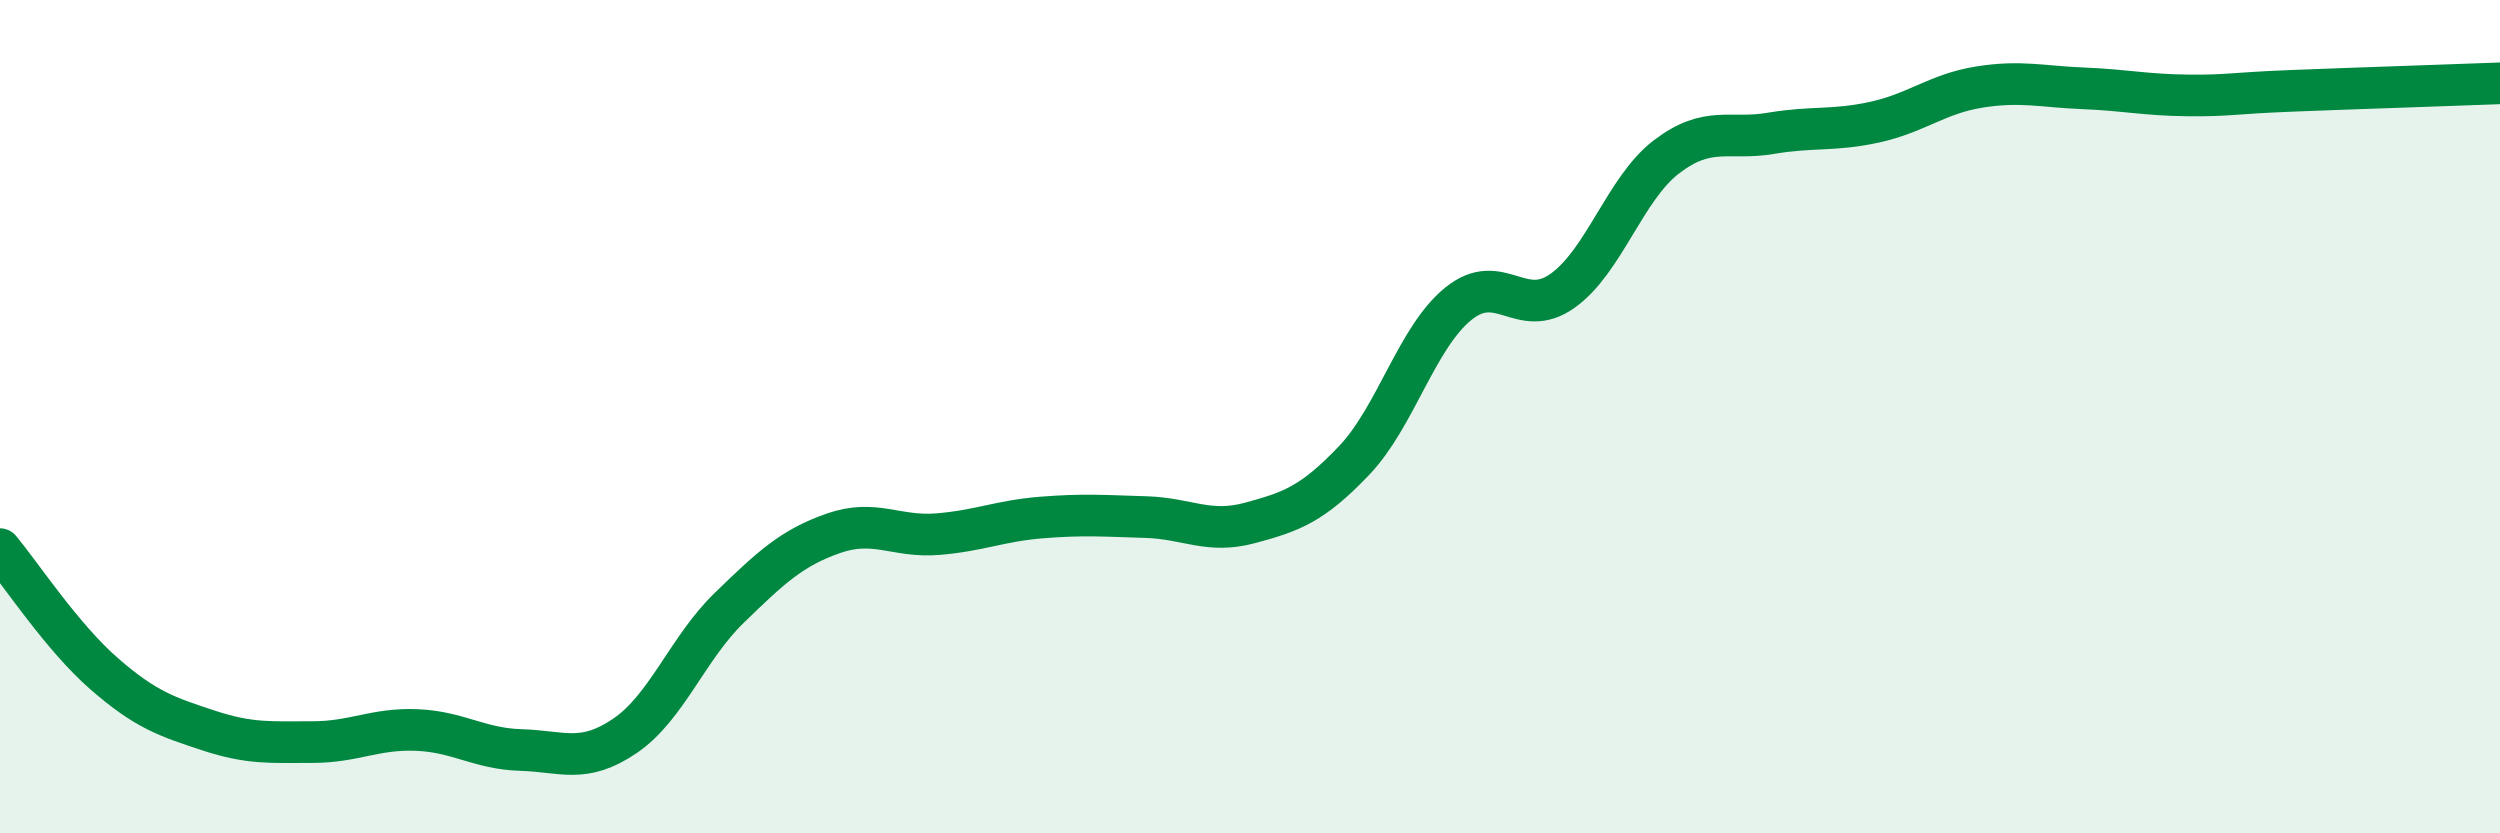 
    <svg width="60" height="20" viewBox="0 0 60 20" xmlns="http://www.w3.org/2000/svg">
      <path
        d="M 0,13.18 C 0.5,13.78 1.5,15.3 2.5,16.17 C 3.5,17.04 4,17.2 5,17.53 C 6,17.86 6.5,17.81 7.5,17.81 C 8.5,17.81 9,17.48 10,17.52 C 11,17.56 11.5,17.97 12.5,18 C 13.5,18.03 14,18.34 15,17.66 C 16,16.98 16.5,15.56 17.5,14.59 C 18.5,13.62 19,13.15 20,12.8 C 21,12.45 21.5,12.9 22.5,12.82 C 23.5,12.74 24,12.5 25,12.42 C 26,12.34 26.5,12.38 27.5,12.41 C 28.5,12.44 29,12.82 30,12.55 C 31,12.28 31.5,12.1 32.5,11.05 C 33.5,10 34,8.1 35,7.29 C 36,6.48 36.5,7.69 37.5,6.98 C 38.5,6.27 39,4.52 40,3.76 C 41,3 41.5,3.37 42.5,3.2 C 43.5,3.03 44,3.15 45,2.93 C 46,2.71 46.5,2.25 47.5,2.09 C 48.5,1.93 49,2.08 50,2.12 C 51,2.16 51.5,2.28 52.5,2.29 C 53.5,2.3 53.5,2.24 55,2.18 C 56.5,2.12 59,2.04 60,2L60 20L0 20Z"
        fill="#008740"
        opacity="0.1"
        stroke-linecap="round"
        stroke-linejoin="round"
      />
      <path
        d="M 0,13.18 C 0.5,13.78 1.5,15.3 2.5,16.17 C 3.5,17.04 4,17.2 5,17.53 C 6,17.86 6.5,17.81 7.5,17.81 C 8.5,17.81 9,17.48 10,17.52 C 11,17.56 11.5,17.97 12.5,18 C 13.5,18.03 14,18.34 15,17.66 C 16,16.98 16.5,15.56 17.5,14.59 C 18.5,13.62 19,13.15 20,12.8 C 21,12.45 21.5,12.9 22.5,12.82 C 23.5,12.74 24,12.5 25,12.42 C 26,12.34 26.5,12.38 27.5,12.41 C 28.5,12.44 29,12.82 30,12.55 C 31,12.28 31.5,12.1 32.5,11.05 C 33.5,10 34,8.1 35,7.29 C 36,6.48 36.5,7.69 37.5,6.98 C 38.5,6.27 39,4.52 40,3.76 C 41,3 41.5,3.37 42.5,3.2 C 43.5,3.03 44,3.15 45,2.93 C 46,2.71 46.5,2.25 47.5,2.09 C 48.5,1.93 49,2.08 50,2.12 C 51,2.16 51.5,2.28 52.5,2.29 C 53.5,2.3 53.5,2.24 55,2.18 C 56.5,2.12 59,2.04 60,2"
        stroke="#008740"
        stroke-width="1"
        fill="none"
        stroke-linecap="round"
        stroke-linejoin="round"
      />
    </svg>
  